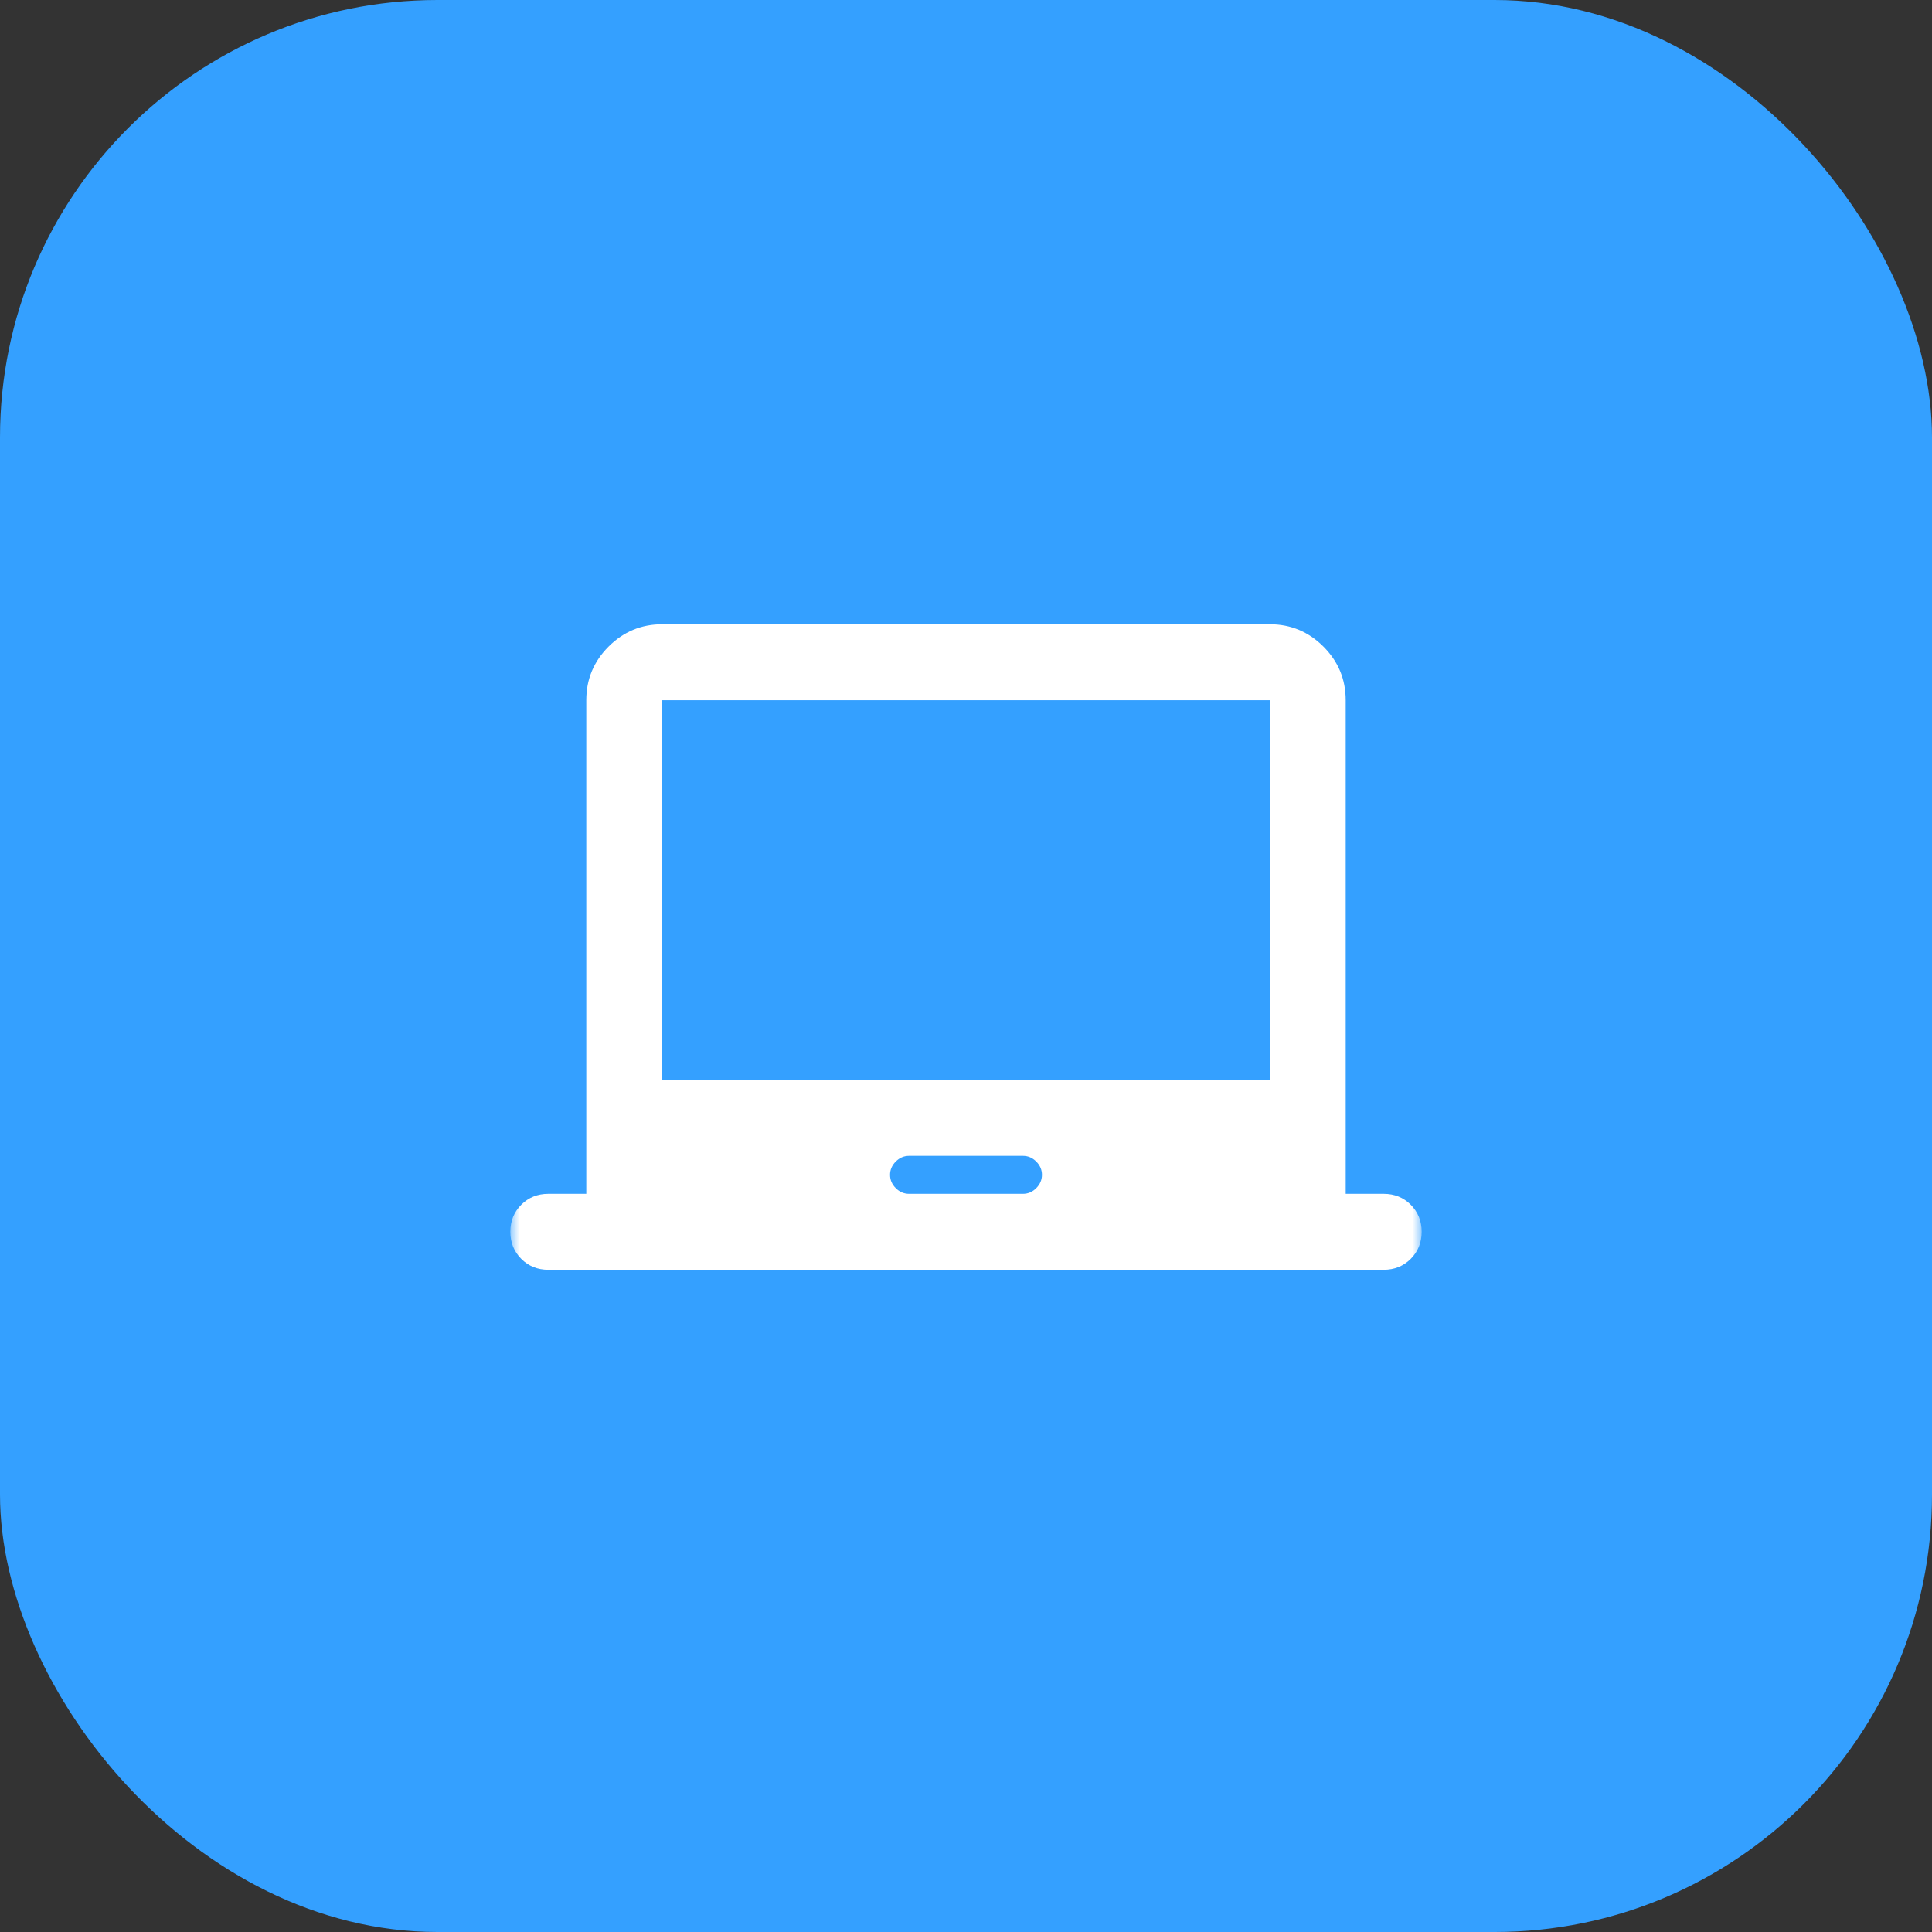 <svg xmlns="http://www.w3.org/2000/svg" width="106" height="106" viewBox="0 0 106 106" fill="none"><rect x="0" y="0" width="106" height="106" fill="#333333" stroke="none"/><rect width="106" height="106" rx="24" fill="#34A0FF"></rect><mask id="mask0_15_7" style="mask-type:alpha" maskUnits="userSpaceOnUse" x="28" y="28" width="50" height="50"><rect x="28" y="28" width="50" height="50" fill="#D9D9D9"></rect></mask><g mask="url(#mask0_15_7)"><path d="M30.083 69.667C29.493 69.667 28.998 69.467 28.599 69.068C28.2 68.668 28 68.174 28 67.583C28 66.993 28.2 66.498 28.599 66.099C28.998 65.7 29.493 65.5 30.083 65.5H32.167V38.417C32.167 37.271 32.575 36.29 33.391 35.474C34.207 34.658 35.188 34.25 36.333 34.25H69.667C70.812 34.25 71.793 34.658 72.609 35.474C73.425 36.29 73.833 37.271 73.833 38.417V65.5H75.917C76.507 65.5 77.002 65.7 77.401 66.099C77.8 66.498 78 66.993 78 67.583C78 68.174 77.8 68.668 77.401 69.068C77.002 69.467 76.507 69.667 75.917 69.667H30.083ZM49.875 65.5H56.125C56.403 65.5 56.646 65.396 56.854 65.188C57.062 64.979 57.167 64.736 57.167 64.458C57.167 64.181 57.062 63.938 56.854 63.729C56.646 63.521 56.403 63.417 56.125 63.417H49.875C49.597 63.417 49.354 63.521 49.146 63.729C48.938 63.938 48.833 64.181 48.833 64.458C48.833 64.736 48.938 64.979 49.146 65.188C49.354 65.396 49.597 65.5 49.875 65.5ZM36.333 59.25H69.667V38.417H36.333V59.25Z" fill="white"></path></g></svg>